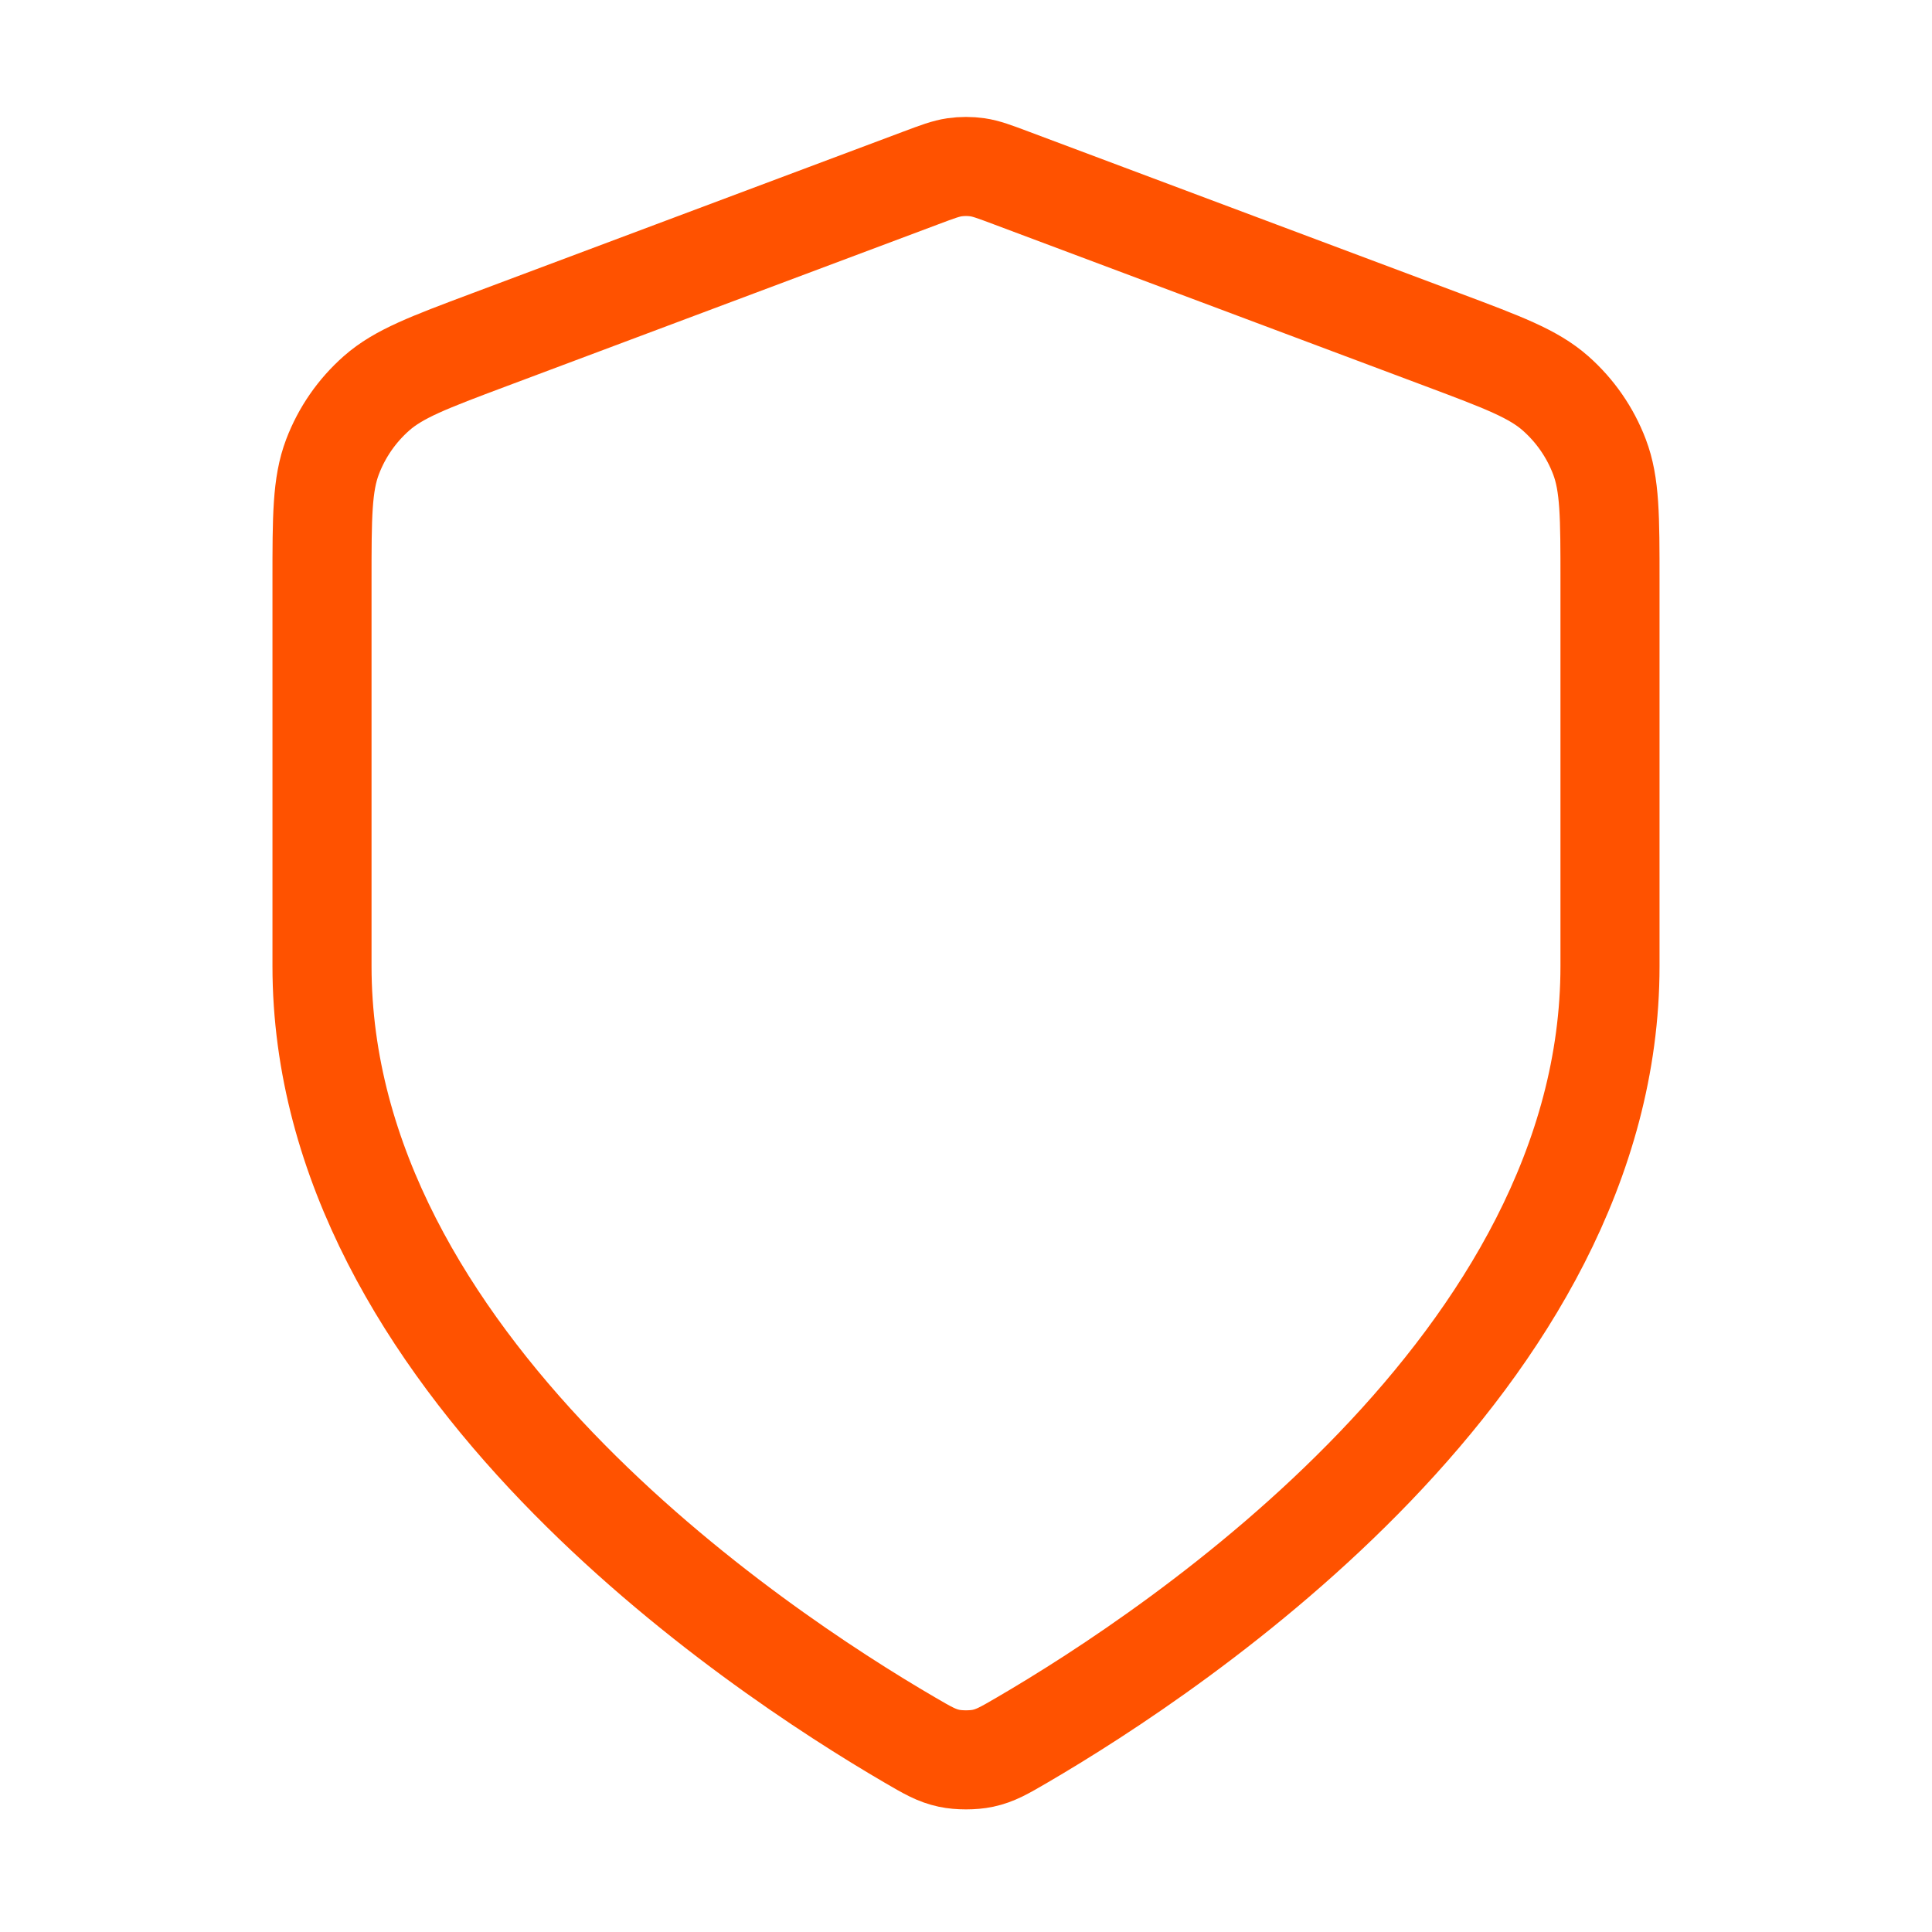 <?xml version="1.0" encoding="UTF-8"?>
<svg xmlns="http://www.w3.org/2000/svg" width="78" height="78" viewBox="0 0 78 78" fill="none">
  <g id="shield-01">
    <path id="Icon" d="M36.731 70.248C37.451 70.668 37.811 70.878 38.319 70.987C38.713 71.071 39.287 71.071 39.681 70.987C40.189 70.878 40.549 70.668 41.269 70.248C47.6 66.555 65 54.952 65 39V23.457C65 20.859 65 19.559 64.575 18.443C64.2 17.456 63.59 16.576 62.798 15.878C61.901 15.088 60.685 14.632 58.252 13.719L40.826 7.185C40.15 6.931 39.812 6.805 39.465 6.754C39.157 6.71 38.843 6.71 38.535 6.754C38.188 6.805 37.85 6.931 37.174 7.185L19.748 13.719C17.315 14.632 16.099 15.088 15.202 15.878C14.41 16.576 13.8 17.456 13.425 18.443C13 19.559 13 20.859 13 23.457V39C13 54.952 30.4 66.555 36.731 70.248Z" stroke="#FF5200" stroke-width="4" stroke-linecap="round" stroke-linejoin="round"></path>
  </g>
</svg>
